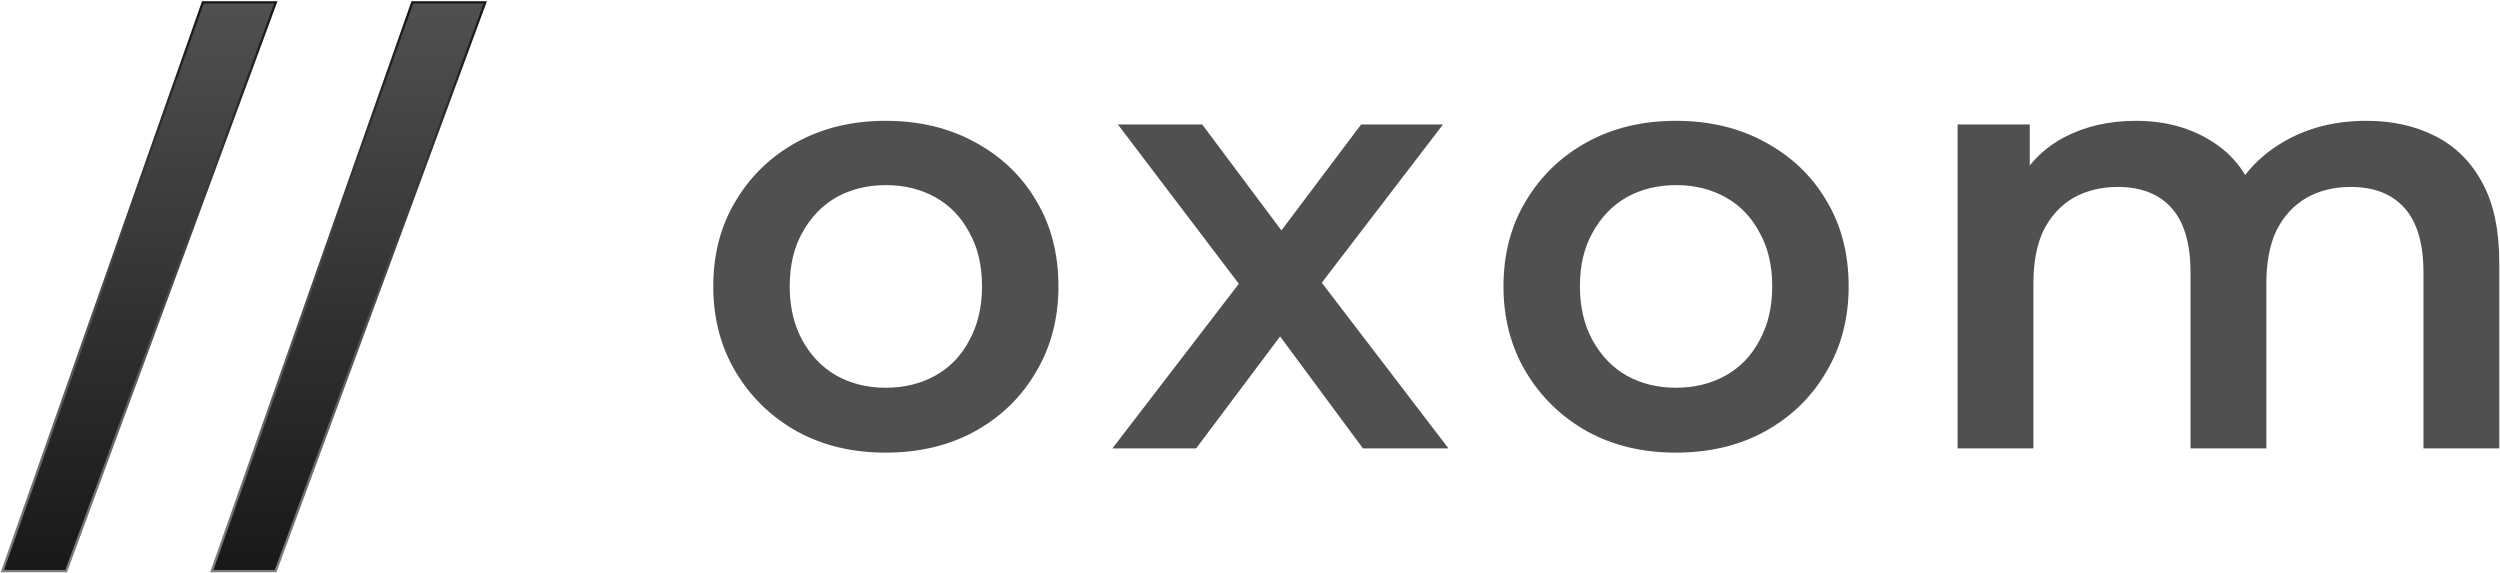 <svg width="1055" height="242" viewBox="0 0 1055 242" fill="none" xmlns="http://www.w3.org/2000/svg">
<path d="M373.704 191.016C359.709 191.016 347.251 188.029 336.328 182.056C325.405 175.912 316.787 167.549 310.472 156.968C304.157 146.387 301 134.355 301 120.872C301 107.219 304.157 95.187 310.472 84.776C316.787 74.195 325.405 65.917 336.328 59.944C347.251 53.971 359.709 50.984 373.704 50.984C387.869 50.984 400.413 53.971 411.336 59.944C422.429 65.917 431.048 74.109 437.192 84.52C443.507 94.931 446.664 107.048 446.664 120.872C446.664 134.355 443.507 146.387 437.192 156.968C431.048 167.549 422.429 175.912 411.336 182.056C400.413 188.029 387.869 191.016 373.704 191.016ZM373.704 163.624C381.555 163.624 388.552 161.917 394.696 158.504C400.84 155.091 405.619 150.141 409.032 143.656C412.616 137.171 414.408 129.576 414.408 120.872C414.408 111.997 412.616 104.403 409.032 98.088C405.619 91.603 400.84 86.653 394.696 83.24C388.552 79.827 381.64 78.12 373.96 78.12C366.109 78.12 359.112 79.827 352.968 83.24C346.995 86.653 342.216 91.603 338.632 98.088C335.048 104.403 333.256 111.997 333.256 120.872C333.256 129.576 335.048 137.171 338.632 143.656C342.216 150.141 346.995 155.091 352.968 158.504C359.112 161.917 366.024 163.624 373.704 163.624ZM469.436 189.224L529.596 110.888L529.084 128.04L471.74 52.52H507.324L547.516 106.28H533.948L574.396 52.52H608.956L551.1 128.04L551.356 110.888L611.26 189.224H575.164L532.924 132.136L546.236 133.928L504.764 189.224H469.436ZM707.174 191.016C693.179 191.016 680.721 188.029 669.798 182.056C658.875 175.912 650.257 167.549 643.942 156.968C637.627 146.387 634.47 134.355 634.47 120.872C634.47 107.219 637.627 95.187 643.942 84.776C650.257 74.195 658.875 65.917 669.798 59.944C680.721 53.971 693.179 50.984 707.174 50.984C721.339 50.984 733.883 53.971 744.806 59.944C755.899 65.917 764.518 74.109 770.662 84.52C776.977 94.931 780.134 107.048 780.134 120.872C780.134 134.355 776.977 146.387 770.662 156.968C764.518 167.549 755.899 175.912 744.806 182.056C733.883 188.029 721.339 191.016 707.174 191.016ZM707.174 163.624C715.025 163.624 722.022 161.917 728.166 158.504C734.31 155.091 739.089 150.141 742.502 143.656C746.086 137.171 747.878 129.576 747.878 120.872C747.878 111.997 746.086 104.403 742.502 98.088C739.089 91.603 734.31 86.653 728.166 83.24C722.022 79.827 715.11 78.12 707.43 78.12C699.579 78.12 692.582 79.827 686.438 83.24C680.465 86.653 675.686 91.603 672.102 98.088C668.518 104.403 666.726 111.997 666.726 120.872C666.726 129.576 668.518 137.171 672.102 143.656C675.686 150.141 680.465 155.091 686.438 158.504C692.582 161.917 699.494 163.624 707.174 163.624ZM998.638 50.984C1009.56 50.984 1019.2 53.117 1027.57 57.384C1036.1 61.651 1042.76 68.221 1047.53 77.096C1052.31 85.8 1054.7 97.064 1054.7 110.888V189.224H1022.7V114.984C1022.7 102.867 1020.06 93.821 1014.77 87.848C1009.47 81.875 1001.88 78.888 991.982 78.888C984.985 78.888 978.755 80.424 973.294 83.496C968.003 86.568 963.822 91.091 960.75 97.064C957.849 103.037 956.398 110.632 956.398 119.848V189.224H924.398V114.984C924.398 102.867 921.753 93.821 916.462 87.848C911.171 81.875 903.577 78.888 893.678 78.888C886.681 78.888 880.451 80.424 874.99 83.496C869.699 86.568 865.518 91.091 862.446 97.064C859.545 103.037 858.094 110.632 858.094 119.848V189.224H826.094V52.52H856.558V88.872L851.182 78.12C855.79 69.245 862.446 62.504 871.15 57.896C880.025 53.288 890.094 50.984 901.358 50.984C914.158 50.984 925.251 54.141 934.638 60.456C944.195 66.771 950.51 76.328 953.582 89.128L941.038 84.776C945.475 74.536 952.814 66.344 963.054 60.2C973.294 54.056 985.155 50.984 998.638 50.984Z" fill="#505050"/>
<path d="M204.769 1H174L89.385 241H116.308L204.769 1Z" fill="url(#paint0_linear_81_62)" stroke="url(#paint1_linear_81_62)"/>
<path d="M116.385 1H85.615L1 241H27.923L116.385 1Z" fill="url(#paint2_linear_81_62)" stroke="url(#paint3_linear_81_62)"/>
<defs>
<linearGradient id="paint0_linear_81_62" x1="147.077" y1="1" x2="147.077" y2="241" gradientUnits="userSpaceOnUse">
<stop stop-color="#505050"/>
<stop offset="1" stop-color="#181818"/>
</linearGradient>
<linearGradient id="paint1_linear_81_62" x1="147.077" y1="1" x2="147.077" y2="241" gradientUnits="userSpaceOnUse">
<stop stop-color="#181818"/>
<stop offset="1" stop-color="#7E7E7E"/>
</linearGradient>
<linearGradient id="paint2_linear_81_62" x1="58.692" y1="1" x2="58.692" y2="241" gradientUnits="userSpaceOnUse">
<stop stop-color="#505050"/>
<stop offset="1" stop-color="#181818"/>
</linearGradient>
<linearGradient id="paint3_linear_81_62" x1="58.692" y1="1" x2="58.692" y2="241" gradientUnits="userSpaceOnUse">
<stop stop-color="#181818"/>
<stop offset="1" stop-color="#7E7E7E"/>
</linearGradient>
</defs>
</svg>
